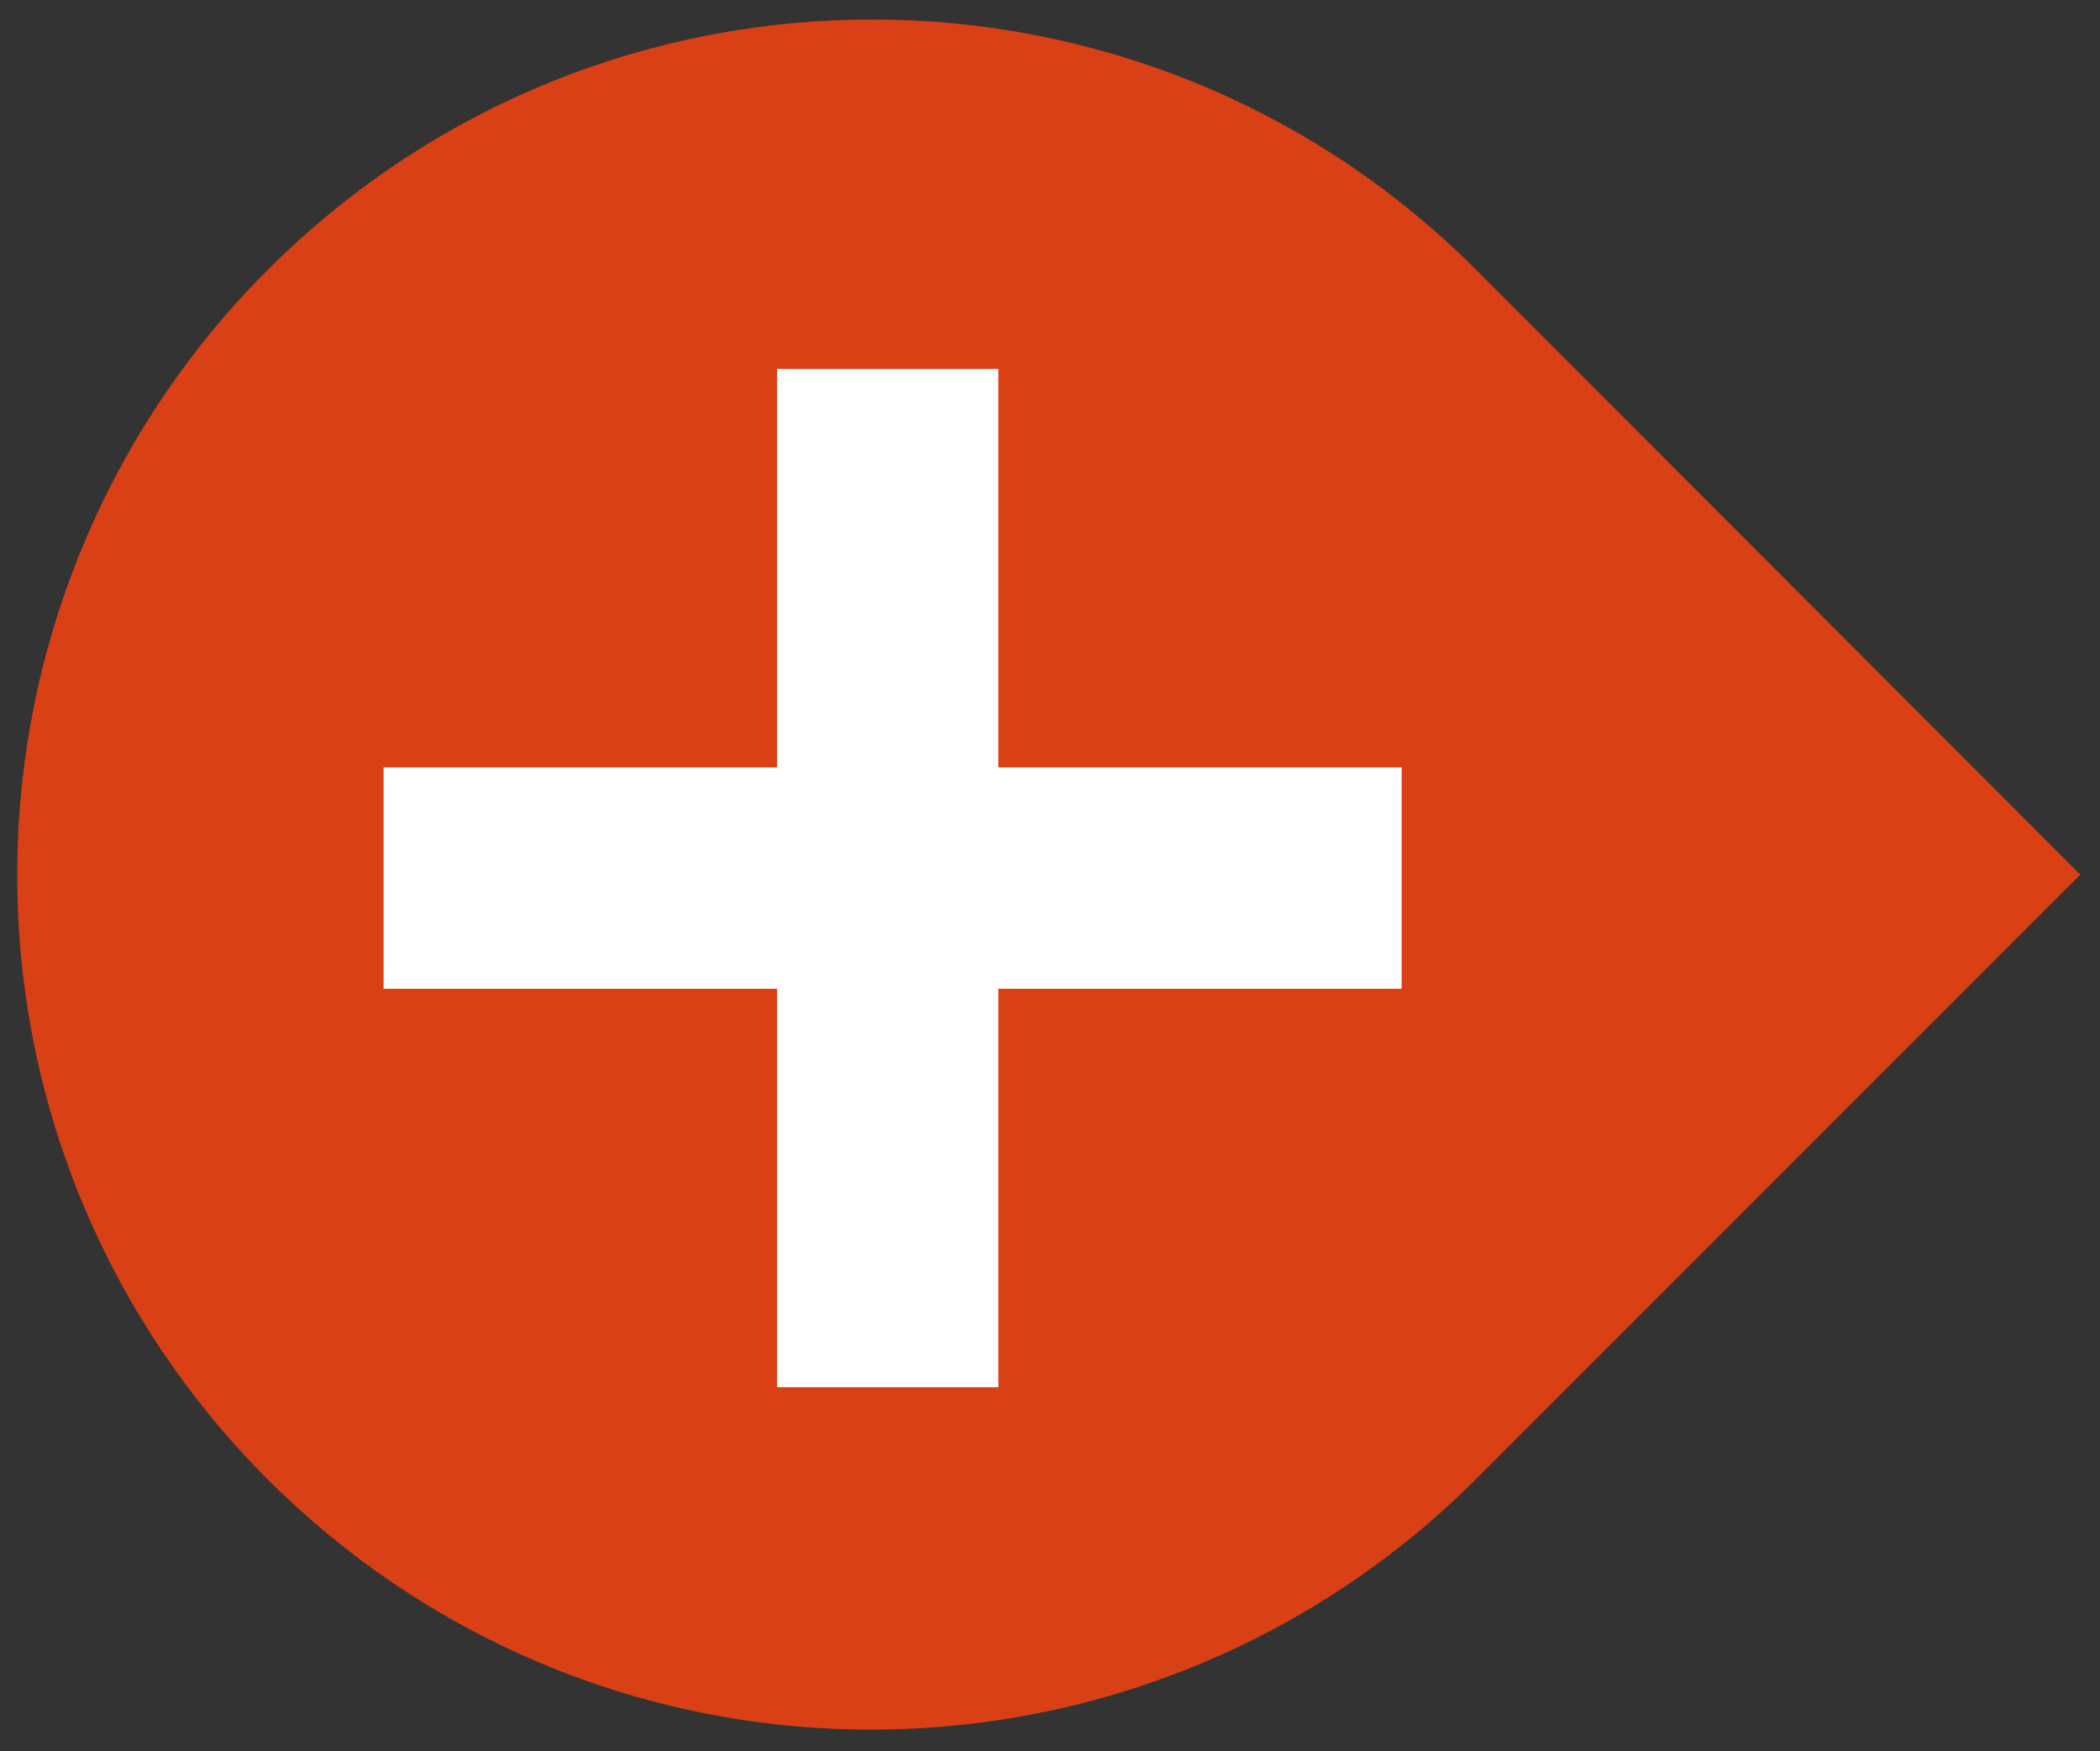<?xml version="1.0" encoding="utf-8"?>
<!-- Generator: Adobe Illustrator 23.0.2, SVG Export Plug-In . SVG Version: 6.00 Build 0)  -->
<svg version="1.1" xmlns="http://www.w3.org/2000/svg" xmlns:xlink="http://www.w3.org/1999/xlink" x="0px" y="0px"
	 viewBox="0 0 427 356" style="enable-background:new 0 0 427 356;" xml:space="preserve">
<rect x="0" y="0" width="427" height="356" fill="#333333" stroke="none"/>
<style type="text/css">
	.st0{fill:#DA4015;}
	.st1{fill:#FFFFFF;}
</style>
<g id="Laag_1">
	<path id="Path_150" class="st0" d="M3.5,177.8L3.5,177.8c0,96,77.8,173.8,173.7,173.8c46.2,0,90.5-18.4,123.1-51.1L423,177.8
		L300.4,55.1c-67.7-68-177.7-68.2-245.7-0.5C21.9,87.2,3.5,131.6,3.5,177.8z"/>
</g>
<g id="Laag_2">
	<rect x="158" y="75" class="st1" width="45" height="207"/>
	<rect x="159" y="75" transform="matrix(-1.836970e-16 1 -1 -1.836970e-16 360 -3)" class="st1" width="45" height="207"/>
</g>
</svg>
